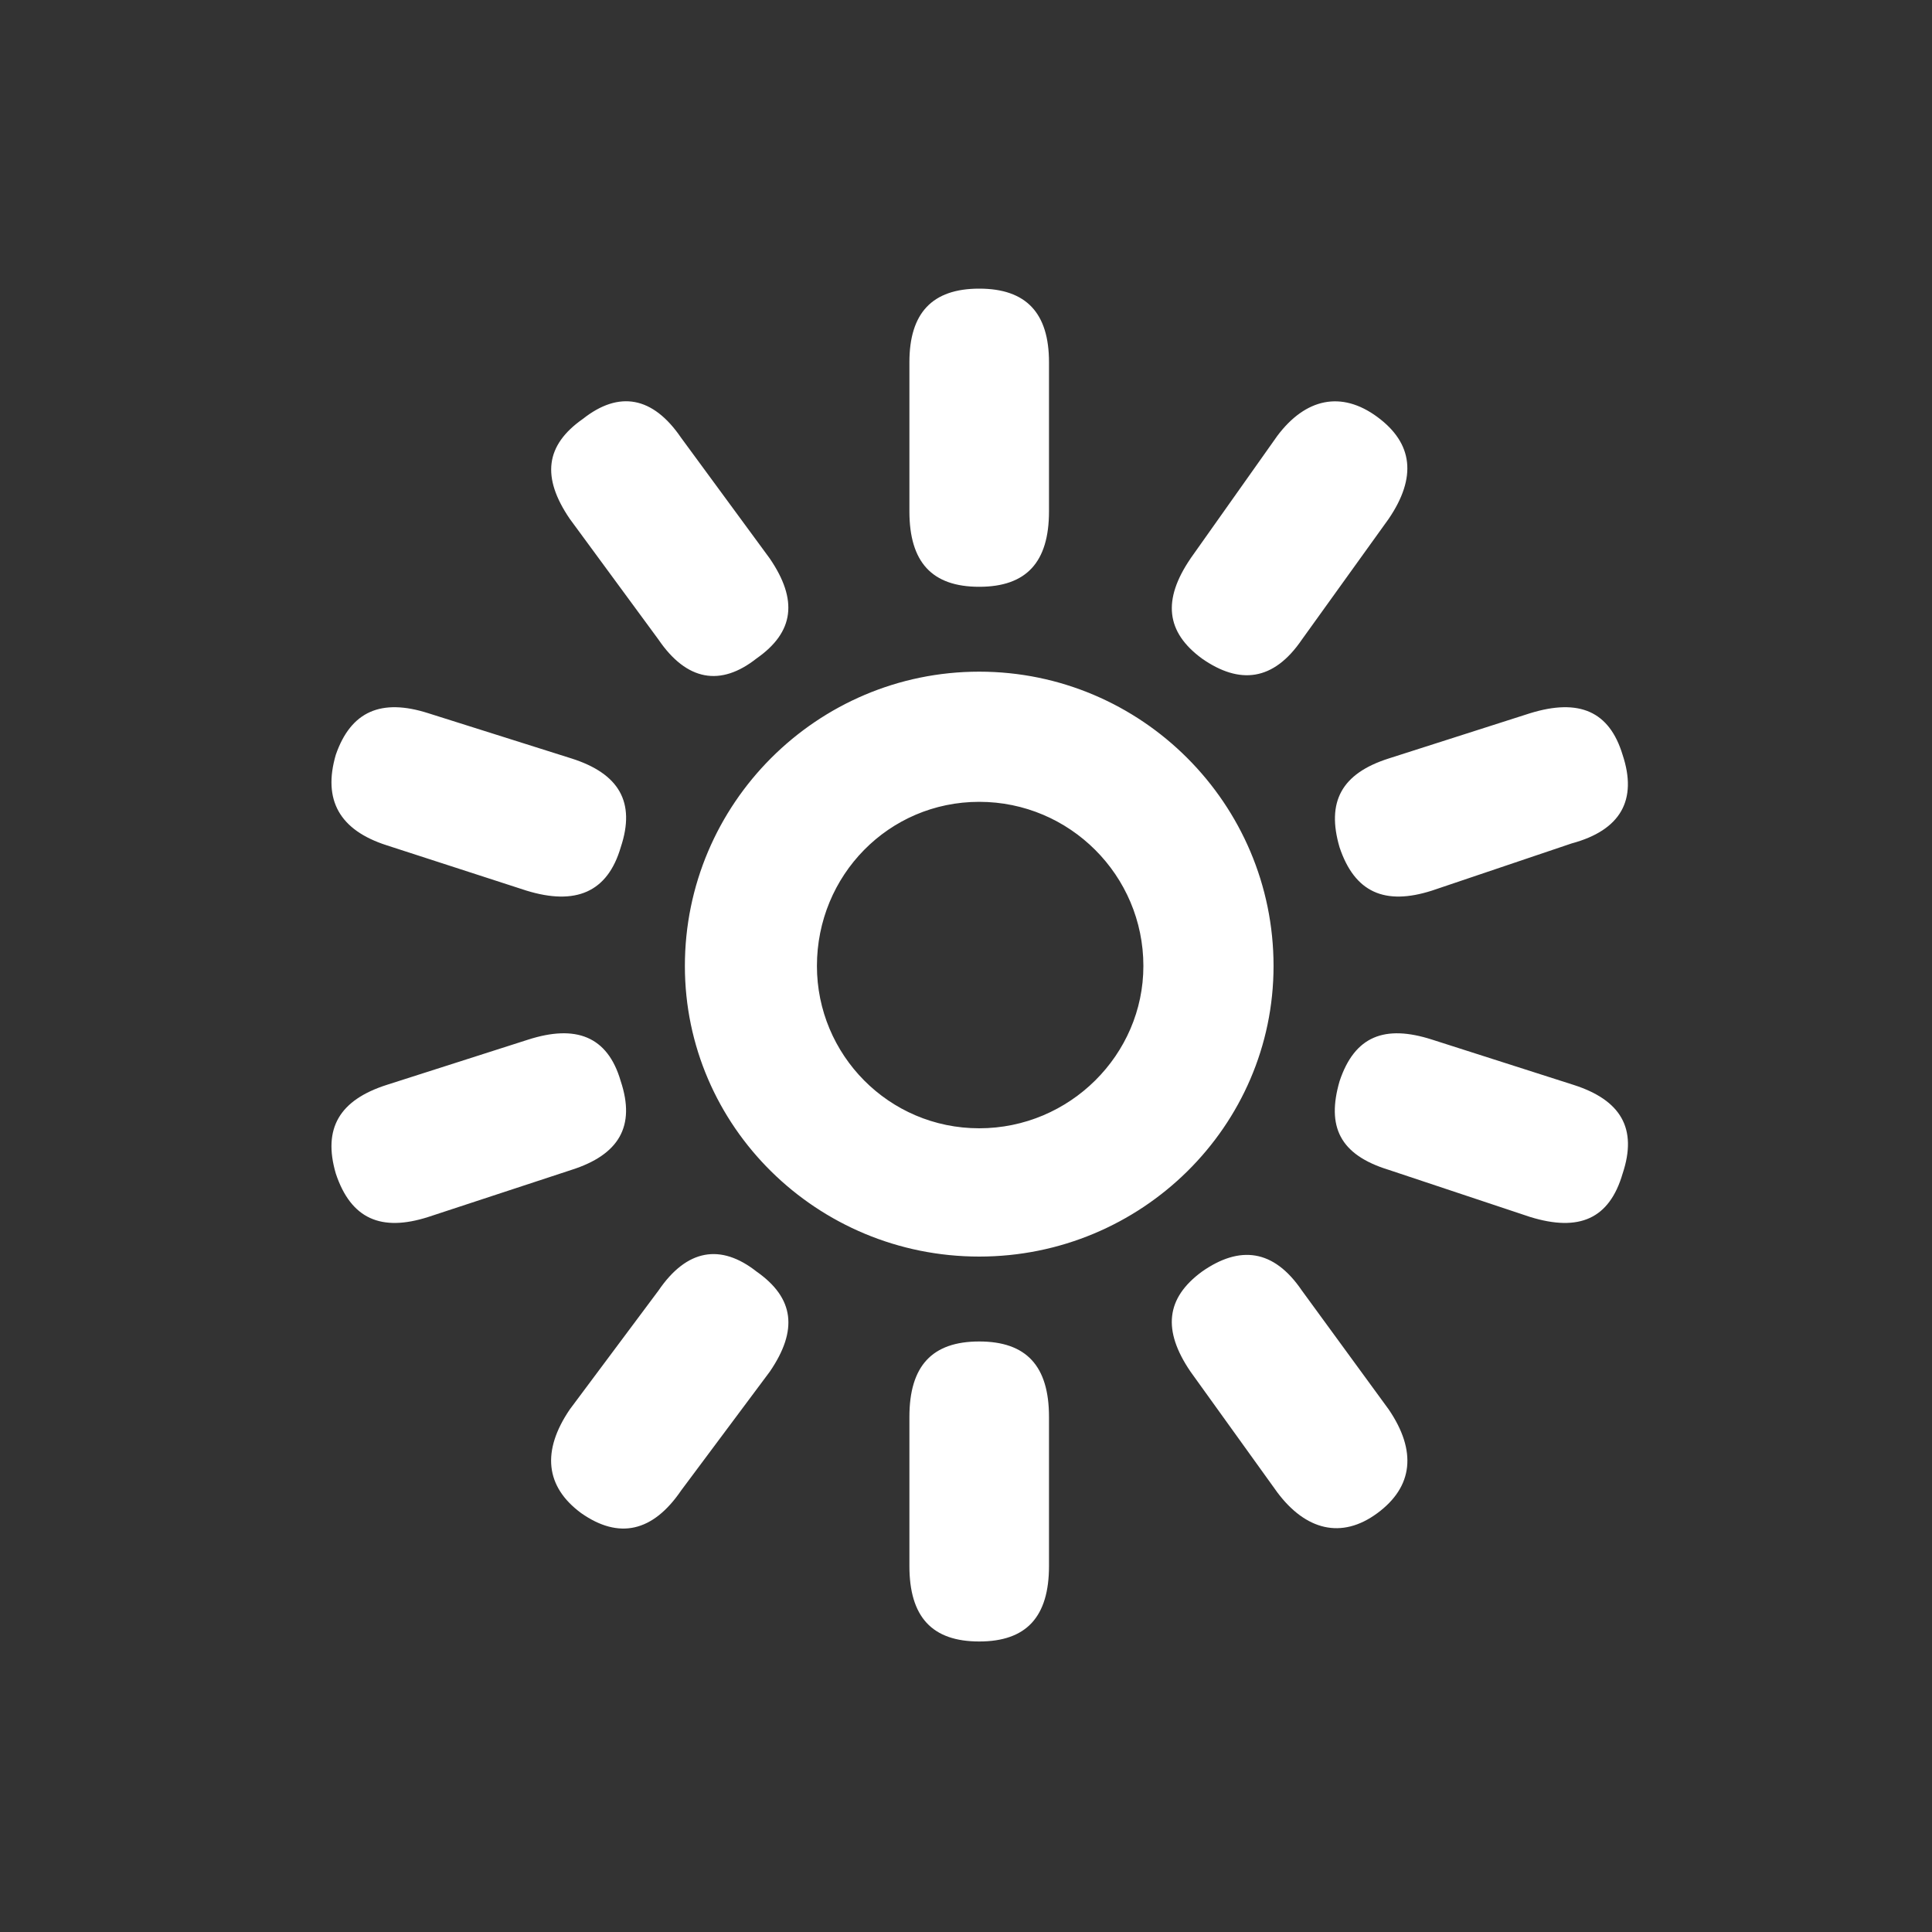 <svg width="75" height="75" viewBox="0 0 75 75" fill="none" xmlns="http://www.w3.org/2000/svg">
<rect x="0" y="0" width="75" height="75" fill="#333333" stroke="none"/>
<path d="M40.722 14.062V19.849C40.722 21.827 39.843 22.779 38.013 22.779C36.182 22.779 35.303 21.827 35.303 19.849V14.062C35.303 12.157 36.182 11.205 38.013 11.205C39.843 11.205 40.722 12.157 40.722 14.062ZM46.216 21.68L49.586 16.919C50.685 15.455 52.078 15.162 53.468 16.186C54.857 17.21 55.005 18.53 53.908 20.142L50.538 24.83C49.439 26.442 48.121 26.587 46.657 25.563C45.264 24.537 45.119 23.292 46.216 21.682V21.68ZM26.439 16.992L29.882 21.68C30.982 23.292 30.834 24.537 29.369 25.561C27.977 26.66 26.66 26.44 25.561 24.827L22.117 20.14C21.018 18.527 21.166 17.283 22.631 16.259C24.023 15.159 25.34 15.38 26.439 16.992ZM38.013 26.074C44.313 26.074 49.439 31.202 49.439 37.5C49.439 43.725 44.31 48.78 38.013 48.78C31.715 48.78 26.587 43.727 26.587 37.5C26.587 31.2 31.715 26.074 38.013 26.074ZM16.626 27.687L22.192 29.445C24.023 30.03 24.684 31.13 24.098 32.888C23.585 34.645 22.34 35.159 20.435 34.573L15.014 32.815C13.183 32.229 12.522 31.057 13.036 29.299C13.621 27.614 14.796 27.101 16.626 27.687ZM53.906 29.445L59.4 27.687C61.305 27.101 62.477 27.614 62.988 29.299C63.574 31.057 62.915 32.229 61.01 32.742L55.589 34.573C53.758 35.159 52.586 34.645 52 32.888C51.487 31.13 52.073 30.03 53.906 29.445ZM38.013 43.8C41.529 43.8 44.386 40.943 44.386 37.5C44.386 33.984 41.529 31.127 38.013 31.127C34.497 31.127 31.713 33.984 31.713 37.5C31.713 40.943 34.497 43.8 38.013 43.8ZM15.014 42.115L20.507 40.357C22.338 39.771 23.585 40.209 24.096 41.969C24.682 43.727 24.023 44.827 22.19 45.413L16.624 47.243C14.793 47.829 13.621 47.316 13.036 45.558C12.522 43.8 13.183 42.701 15.014 42.115ZM55.591 40.357L61.085 42.115C62.915 42.701 63.576 43.8 62.99 45.558C62.477 47.316 61.305 47.829 59.402 47.243L53.908 45.413C52.003 44.827 51.492 43.727 52.003 41.969C52.589 40.212 53.761 39.771 55.591 40.357ZM22.12 54.712L25.563 50.098C26.662 48.485 27.979 48.267 29.372 49.364C30.836 50.391 30.984 51.635 29.885 53.245L26.442 57.86C25.343 59.473 24.025 59.766 22.561 58.739C21.168 57.712 21.023 56.325 22.12 54.712ZM50.538 50.098L53.908 54.712C55.007 56.325 54.86 57.715 53.468 58.741C52.075 59.768 50.683 59.4 49.586 57.935L46.216 53.248C45.117 51.635 45.264 50.391 46.657 49.366C48.121 48.34 49.441 48.485 50.538 50.098ZM40.722 55.005V60.792C40.722 62.77 39.843 63.722 38.013 63.722C36.182 63.722 35.303 62.77 35.303 60.792V55.005C35.303 53.027 36.182 52.076 38.013 52.076C39.843 52.076 40.722 53.027 40.722 55.005Z" fill="white"/>
</svg>
